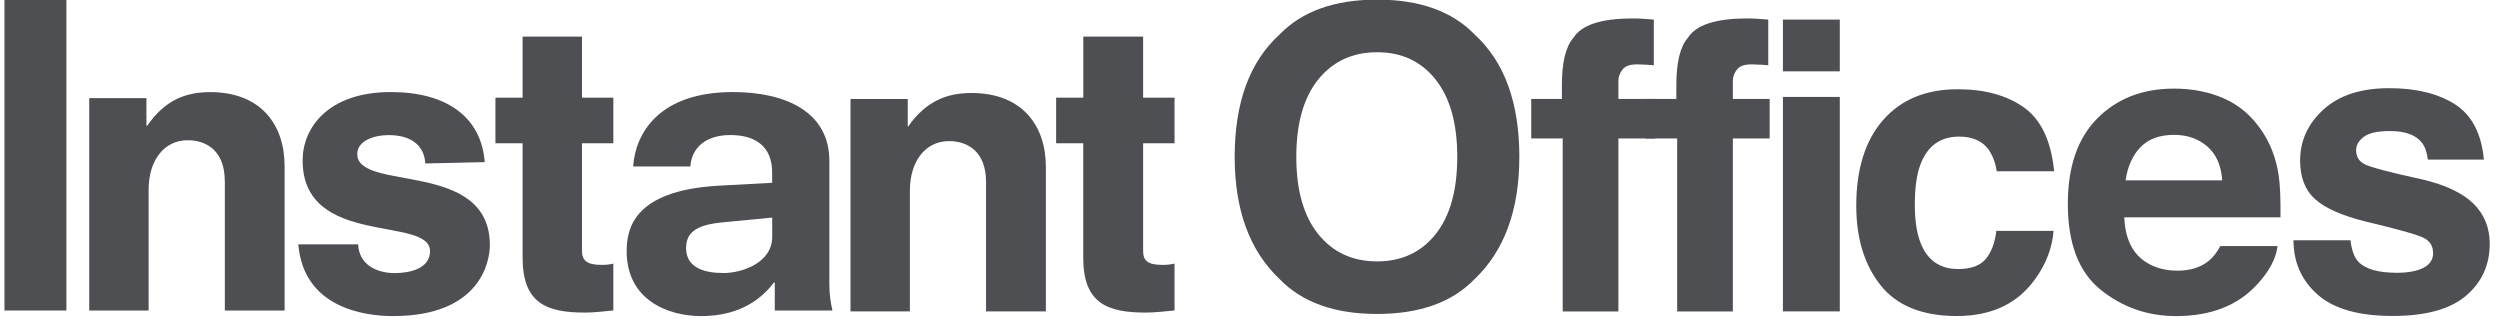 <?xml version="1.0" encoding="utf-8"?>
<!-- Generator: Adobe Illustrator 24.1.1, SVG Export Plug-In . SVG Version: 6.00 Build 0)  -->
<svg xmlns="http://www.w3.org/2000/svg" xmlns:xlink="http://www.w3.org/1999/xlink" version="1.1" id="Layer_1" x="0px" y="0px" style="" viewBox="395 270 70 51" width="705" height="90">
<style type="text/css">
	.st0{fill:#4D4F53;}
</style>
<path class="st0" d="M266.17,298.94L266.17,298.94c0-4.88-2.96-6.53-5.92-6.53c-3.85,0-6.25,3.3-6.25,7.9v19.31h-9.49v-33.94h9.14  v4.4h0.14c2.82-4.12,6.19-5.36,10.04-5.36c8.19,0,11.9,5.29,11.9,11.81v23.09h-9.55V298.94z"/>
<path class="st0" d="M298.21,296.12L298.21,296.12c-0.14-2.81-2.2-4.53-5.84-4.53c-2.48,0-5.03,0.96-5.03,3.02  c0,6.12,21.19,0.82,21.19,14.57c0,2.61-1.52,11.33-15.47,11.33c-4.81,0-14.31-1.44-15.14-11.47h9.56c0.14,3.3,3.02,4.6,5.85,4.6  c2.47,0,5.64-0.75,5.64-3.5c0-5.71-20.36-0.55-20.36-14.5c0-5.22,4.06-10.93,14.1-10.93c8.74,0,14.44,3.85,15,11.2L298.21,296.12z"/>
<path class="st0" d="M309.42,285.61L309.42,285.61h4.34v-9.76h9.49v9.76h5.01v7.28h-5.01v17.17c0,1.51,0.69,2.27,3.16,2.27  c0.75,0,1.3-0.07,1.85-0.21v7.49c-1.51,0.14-3.02,0.34-4.54,0.34c-6.19,0-9.96-1.51-9.96-8.79v-18.27h-4.34V285.61z"/>
<path class="st0" d="M353.65,304.77L353.65,304.77l-7.91,0.76c-4.4,0.41-5.85,1.72-5.85,4.12c0,3.1,2.83,3.98,5.99,3.98  c2.95,0,7.77-1.65,7.77-5.77V304.77z M354.06,315.15L354.06,315.15h-0.14c-3.17,4.2-7.64,5.36-11.63,5.36  c-5.36,0-11.9-2.61-11.9-10.37c0-3.64,1.18-9.63,14.44-10.45l8.81-0.48v-1.65c0-3.98-2.47-5.98-6.67-5.98c-3.92,0-6.19,2-6.4,5.02  h-9.14c0.34-5.22,4.05-11.89,15.95-11.89c8.39,0,15.4,3.16,15.4,10.99v19.66c0,1.78,0.21,2.95,0.49,4.26h-9.21V315.15z"/>
<path class="st0" d="M387.82,299.08L387.82,299.08c0-4.88-2.96-6.53-5.91-6.53c-3.85,0-6.26,3.3-6.26,7.9v19.31h-9.49v-33.94h9.15  v4.4h0.06c2.89-4.12,6.26-5.36,10.11-5.36c8.19,0,11.9,5.29,11.9,11.81v23.09h-9.56V299.08z"/>
<path class="st0" d="M399.03,285.61L399.03,285.61h4.33v-9.76h9.56v9.76h5.02v7.28h-5.02v17.17c0,1.51,0.62,2.27,3.1,2.27  c0.75,0,1.3-0.07,1.92-0.21v7.49c-1.51,0.14-3.1,0.34-4.61,0.34c-6.19,0-9.98-1.51-9.98-8.79v-18.27h-4.33V285.61z"/>
<path class="st0" d="M459.66,307.42c2.31-2.9,3.46-7.02,3.46-12.36c0-5.32-1.15-9.44-3.46-12.35c-2.31-2.91-5.42-4.36-9.35-4.36  c-3.93,0-7.06,1.45-9.4,4.35c-2.34,2.9-3.51,7.02-3.51,12.36c0,5.34,1.17,9.46,3.51,12.36c2.34,2.9,5.47,4.35,9.4,4.35  C454.23,311.77,457.35,310.32,459.66,307.42 M465.86,314.63c-3.58,3.69-8.77,5.54-15.55,5.54c-6.78,0-11.97-1.85-15.55-5.54  c-4.81-4.53-7.21-11.05-7.21-19.57c0-8.69,2.4-15.22,7.21-19.58c3.58-3.69,8.77-5.54,15.55-5.54c6.78,0,11.97,1.85,15.55,5.54  c4.79,4.36,7.18,10.88,7.18,19.58C473.04,303.58,470.64,310.1,465.86,314.63"/>
<path class="st0" d="M492.64,272.99c0.46,0.03,1.09,0.08,1.89,0.14v7.3c-0.5-0.06-1.35-0.11-2.53-0.14c-1.18-0.03-2,0.23-2.45,0.79  c-0.45,0.56-0.68,1.17-0.68,1.84v2.89h5.88v6.32h-5.88v27.64h-8.9v-27.64h-5.03v-6.32h4.9v-2.2c0-3.67,0.62-6.19,1.85-7.58  c1.3-2.05,4.43-3.08,9.4-3.08C491.67,272.94,492.18,272.96,492.64,272.99"/>
<path class="st0" d="M510.93,272.99c0.46,0.03,1.09,0.08,1.89,0.14v7.3c-0.5-0.06-1.35-0.11-2.53-0.14c-1.18-0.03-2,0.23-2.45,0.79  c-0.45,0.56-0.68,1.17-0.68,1.84v2.89h5.88v6.32h-5.88v27.64h-8.9v-27.64h-5.03v-6.32h4.9v-2.2c0-3.67,0.62-6.19,1.85-7.58  c1.3-2.05,4.43-3.08,9.4-3.08C509.96,272.94,510.47,272.96,510.93,272.99"/>
<path class="st0" d="M549.32,297.37c-0.17-1.28-0.6-2.43-1.29-3.46c-1.01-1.38-2.57-2.08-4.7-2.08c-3.03,0-5.1,1.5-6.21,4.5  c-0.59,1.59-0.88,3.7-0.88,6.33c0,2.51,0.29,4.53,0.88,6.05c1.07,2.85,3.09,4.28,6.05,4.28c2.1,0,3.59-0.57,4.48-1.7  c0.88-1.13,1.42-2.6,1.61-4.4h9.15c-0.21,2.72-1.2,5.3-2.96,7.73c-2.81,3.92-6.98,5.88-12.49,5.88c-5.52,0-9.58-1.64-12.18-4.9  c-2.6-3.27-3.9-7.51-3.9-12.72c0-5.88,1.44-10.45,4.31-13.72c2.87-3.27,6.84-4.9,11.9-4.9c4.3,0,7.82,0.96,10.56,2.89  c2.74,1.93,4.36,5.33,4.86,10.22H549.32z"/>
<path class="st0" d="M572.31,293.51c-1.27,1.31-2.06,3.07-2.39,5.31h15.44c-0.16-2.38-0.96-4.18-2.39-5.42  c-1.43-1.23-3.2-1.85-5.31-1.85C575.36,291.55,573.58,292.2,572.31,293.51 M585.72,285.77c2.39,1.07,4.36,2.76,5.92,5.07  c1.4,2.04,2.31,4.4,2.73,7.09c0.24,1.57,0.34,3.84,0.3,6.8h-24.96c0.14,3.44,1.33,5.85,3.58,7.23c1.37,0.86,3.02,1.29,4.94,1.29  c2.04,0,3.7-0.52,4.98-1.57c0.7-0.57,1.31-1.35,1.84-2.36h9.15c-0.24,2.03-1.35,4.1-3.32,6.19c-3.07,3.33-7.37,5-12.89,5  c-4.56,0-8.59-1.41-12.07-4.22c-3.49-2.81-5.23-7.38-5.23-13.72c0-5.94,1.57-10.49,4.72-13.66c3.15-3.17,7.23-4.75,12.26-4.75  C580.64,284.16,583.33,284.7,585.72,285.77"/>
<path class="st0" d="M605.86,308.4c0.19,1.59,0.6,2.72,1.23,3.4c1.12,1.19,3.18,1.79,6.19,1.79c1.77,0,3.17-0.26,4.22-0.79  c1.04-0.52,1.56-1.31,1.56-2.36c0-1.01-0.42-1.77-1.26-2.3c-0.84-0.52-3.96-1.42-9.37-2.7c-3.89-0.96-6.64-2.17-8.23-3.62  c-1.59-1.42-2.39-3.48-2.39-6.16c0-3.17,1.24-5.88,3.73-8.16c2.49-2.27,5.99-3.41,10.51-3.41c4.28,0,7.78,0.85,10.48,2.56  c2.7,1.71,4.25,4.66,4.65,8.85h-8.96c-0.13-1.15-0.45-2.07-0.98-2.74c-0.99-1.22-2.67-1.82-5.05-1.82c-1.95,0-3.35,0.3-4.18,0.91  s-1.25,1.32-1.25,2.14c0,1.03,0.44,1.77,1.32,2.23c0.88,0.48,4,1.31,9.36,2.48c3.57,0.84,6.25,2.11,8.03,3.8  c1.76,1.72,2.64,3.87,2.64,6.45c0,3.4-1.27,6.17-3.8,8.32c-2.53,2.15-6.44,3.22-11.74,3.22c-5.4,0-9.38-1.14-11.96-3.41  c-2.57-2.27-3.86-5.17-3.86-8.69H605.86z"/>
<path class="st0" d="M515.16,285.49h9.09v34.27h-9.09V285.49z M524.25,281.4h-9.09v-8.27h9.09V281.4z"/>
<rect x="230.96" y="269.94" class="st0" width="9.9" height="49.68"/>
</svg>